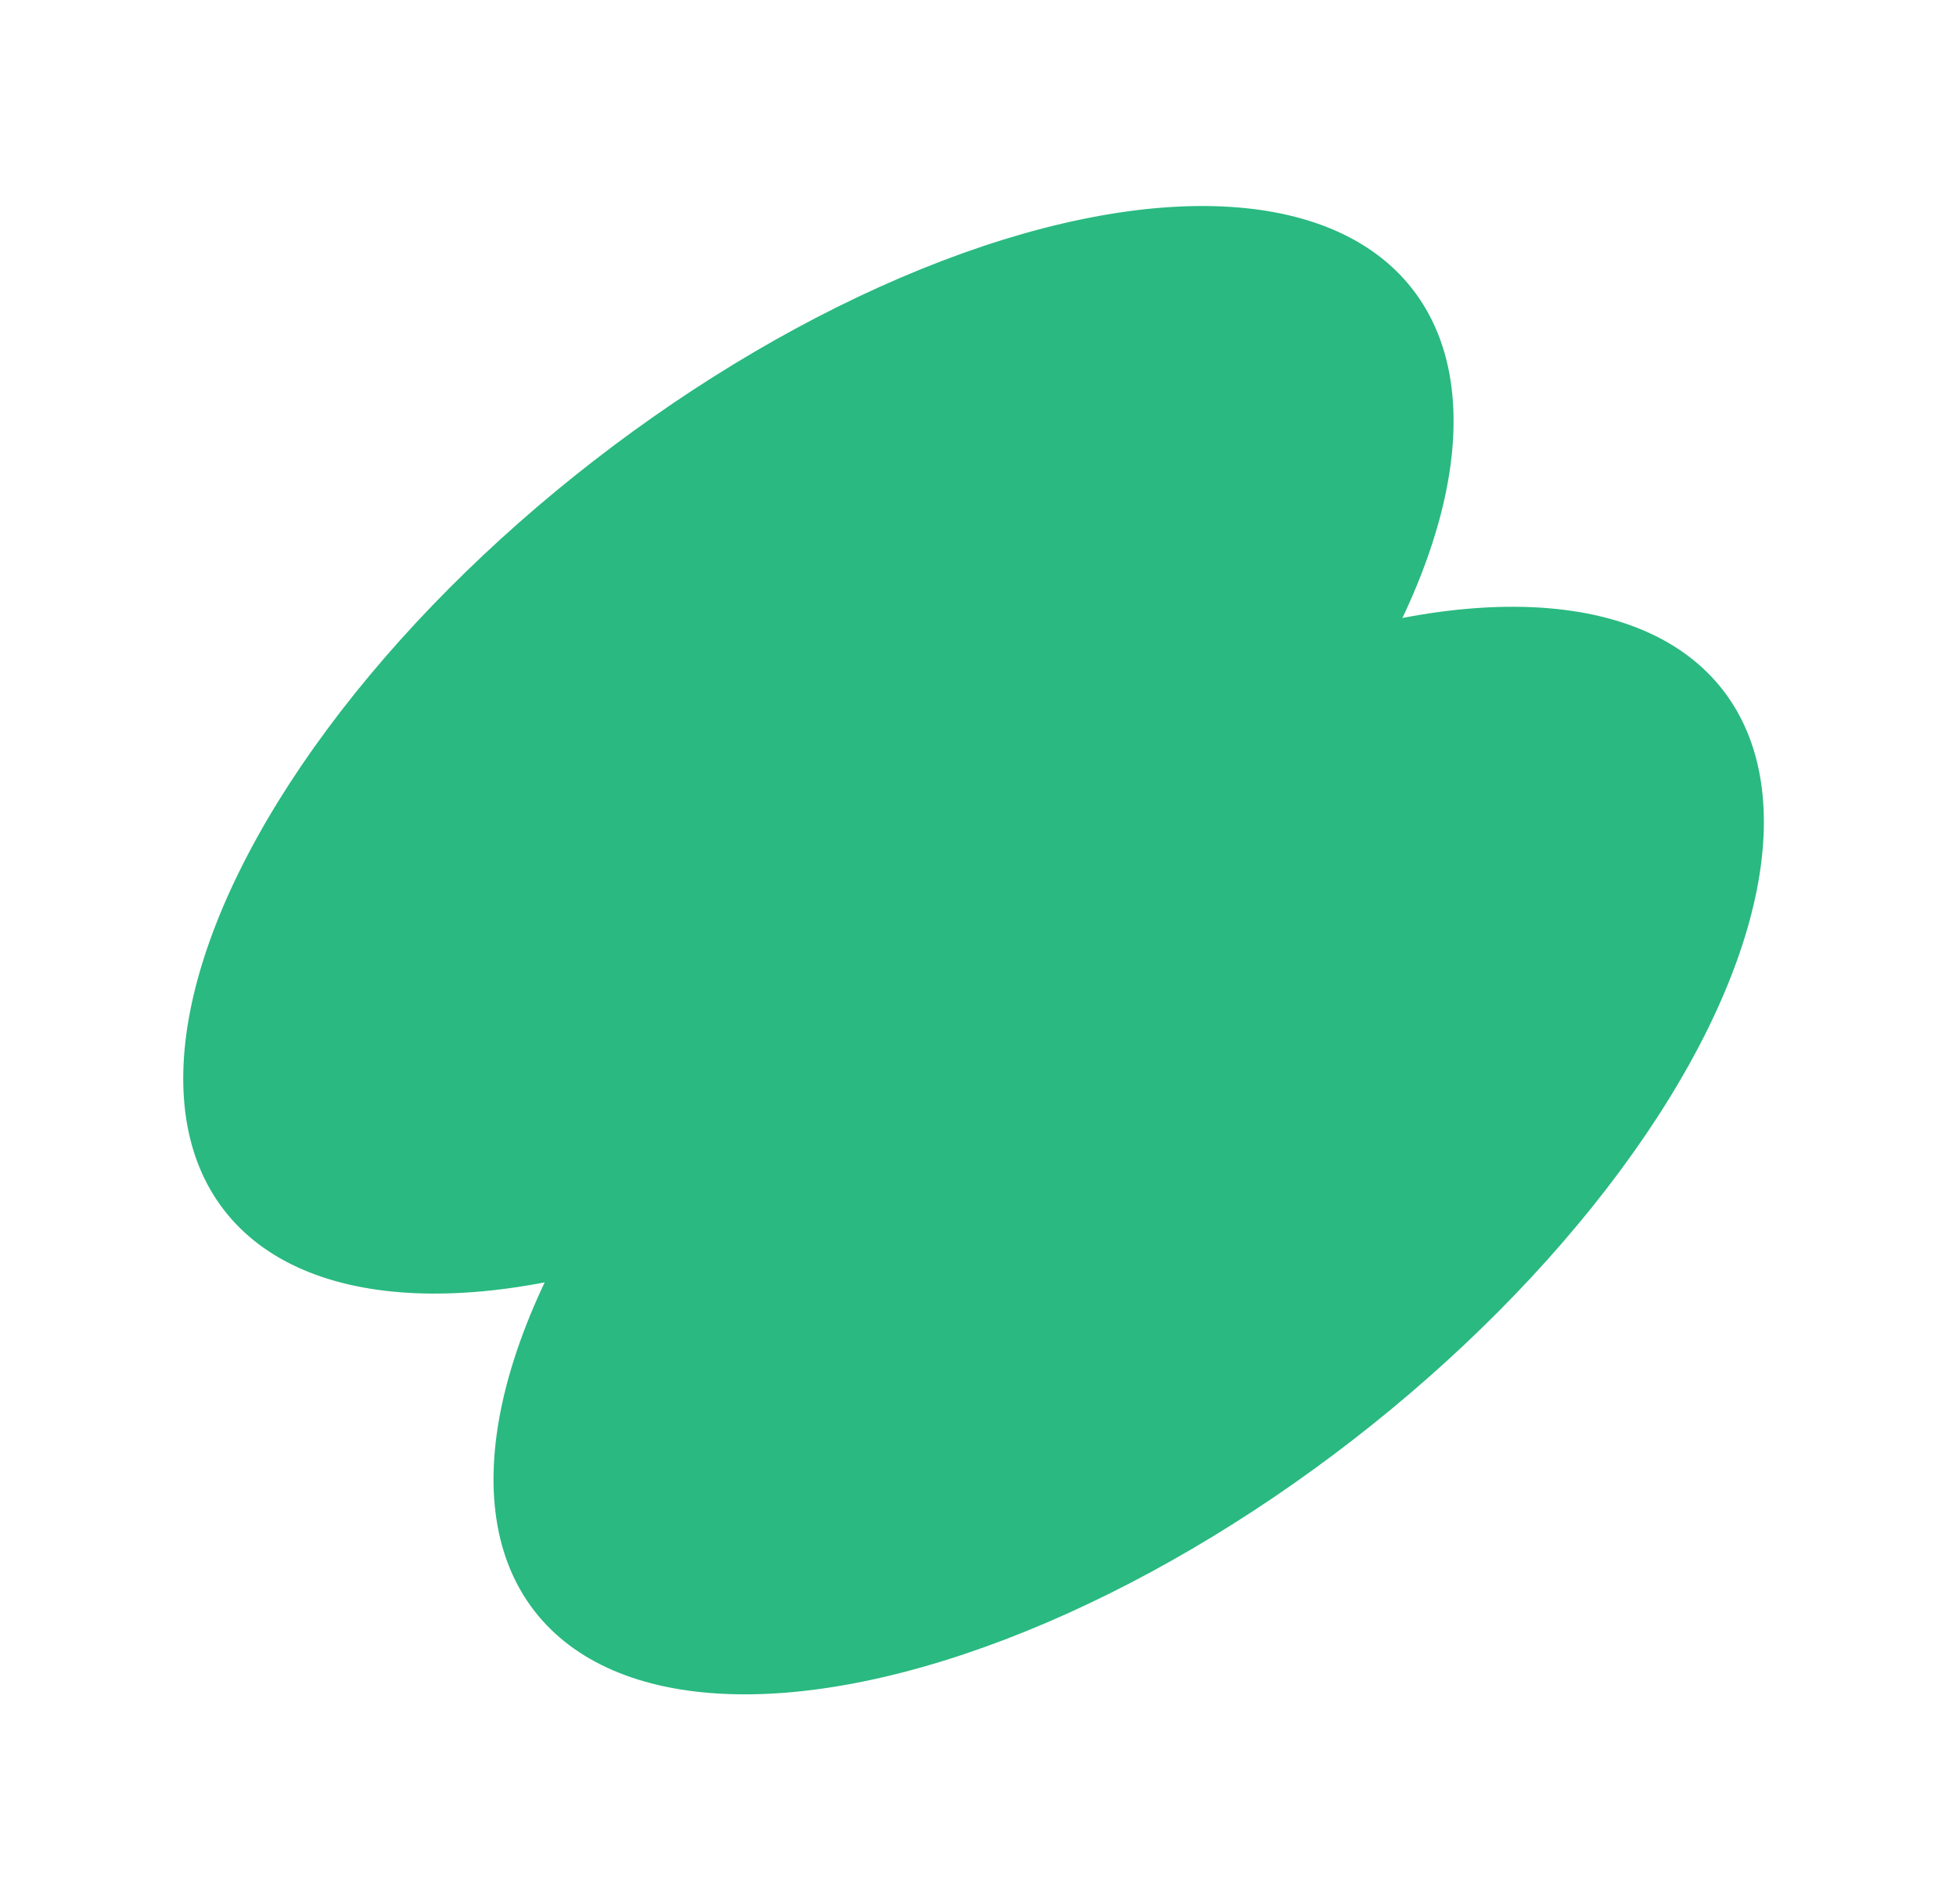 <?xml version="1.0" encoding="UTF-8"?> <svg xmlns="http://www.w3.org/2000/svg" width="112" height="109" viewBox="0 0 112 109" fill="none"><ellipse cx="46.862" cy="42.924" rx="43.042" ry="20.957" transform="rotate(-37.755 46.862 42.924)" fill="#29B981"></ellipse><ellipse cx="64.629" cy="65.866" rx="43.042" ry="20.957" transform="rotate(-37.755 64.629 65.866)" fill="#29B981"></ellipse></svg> 